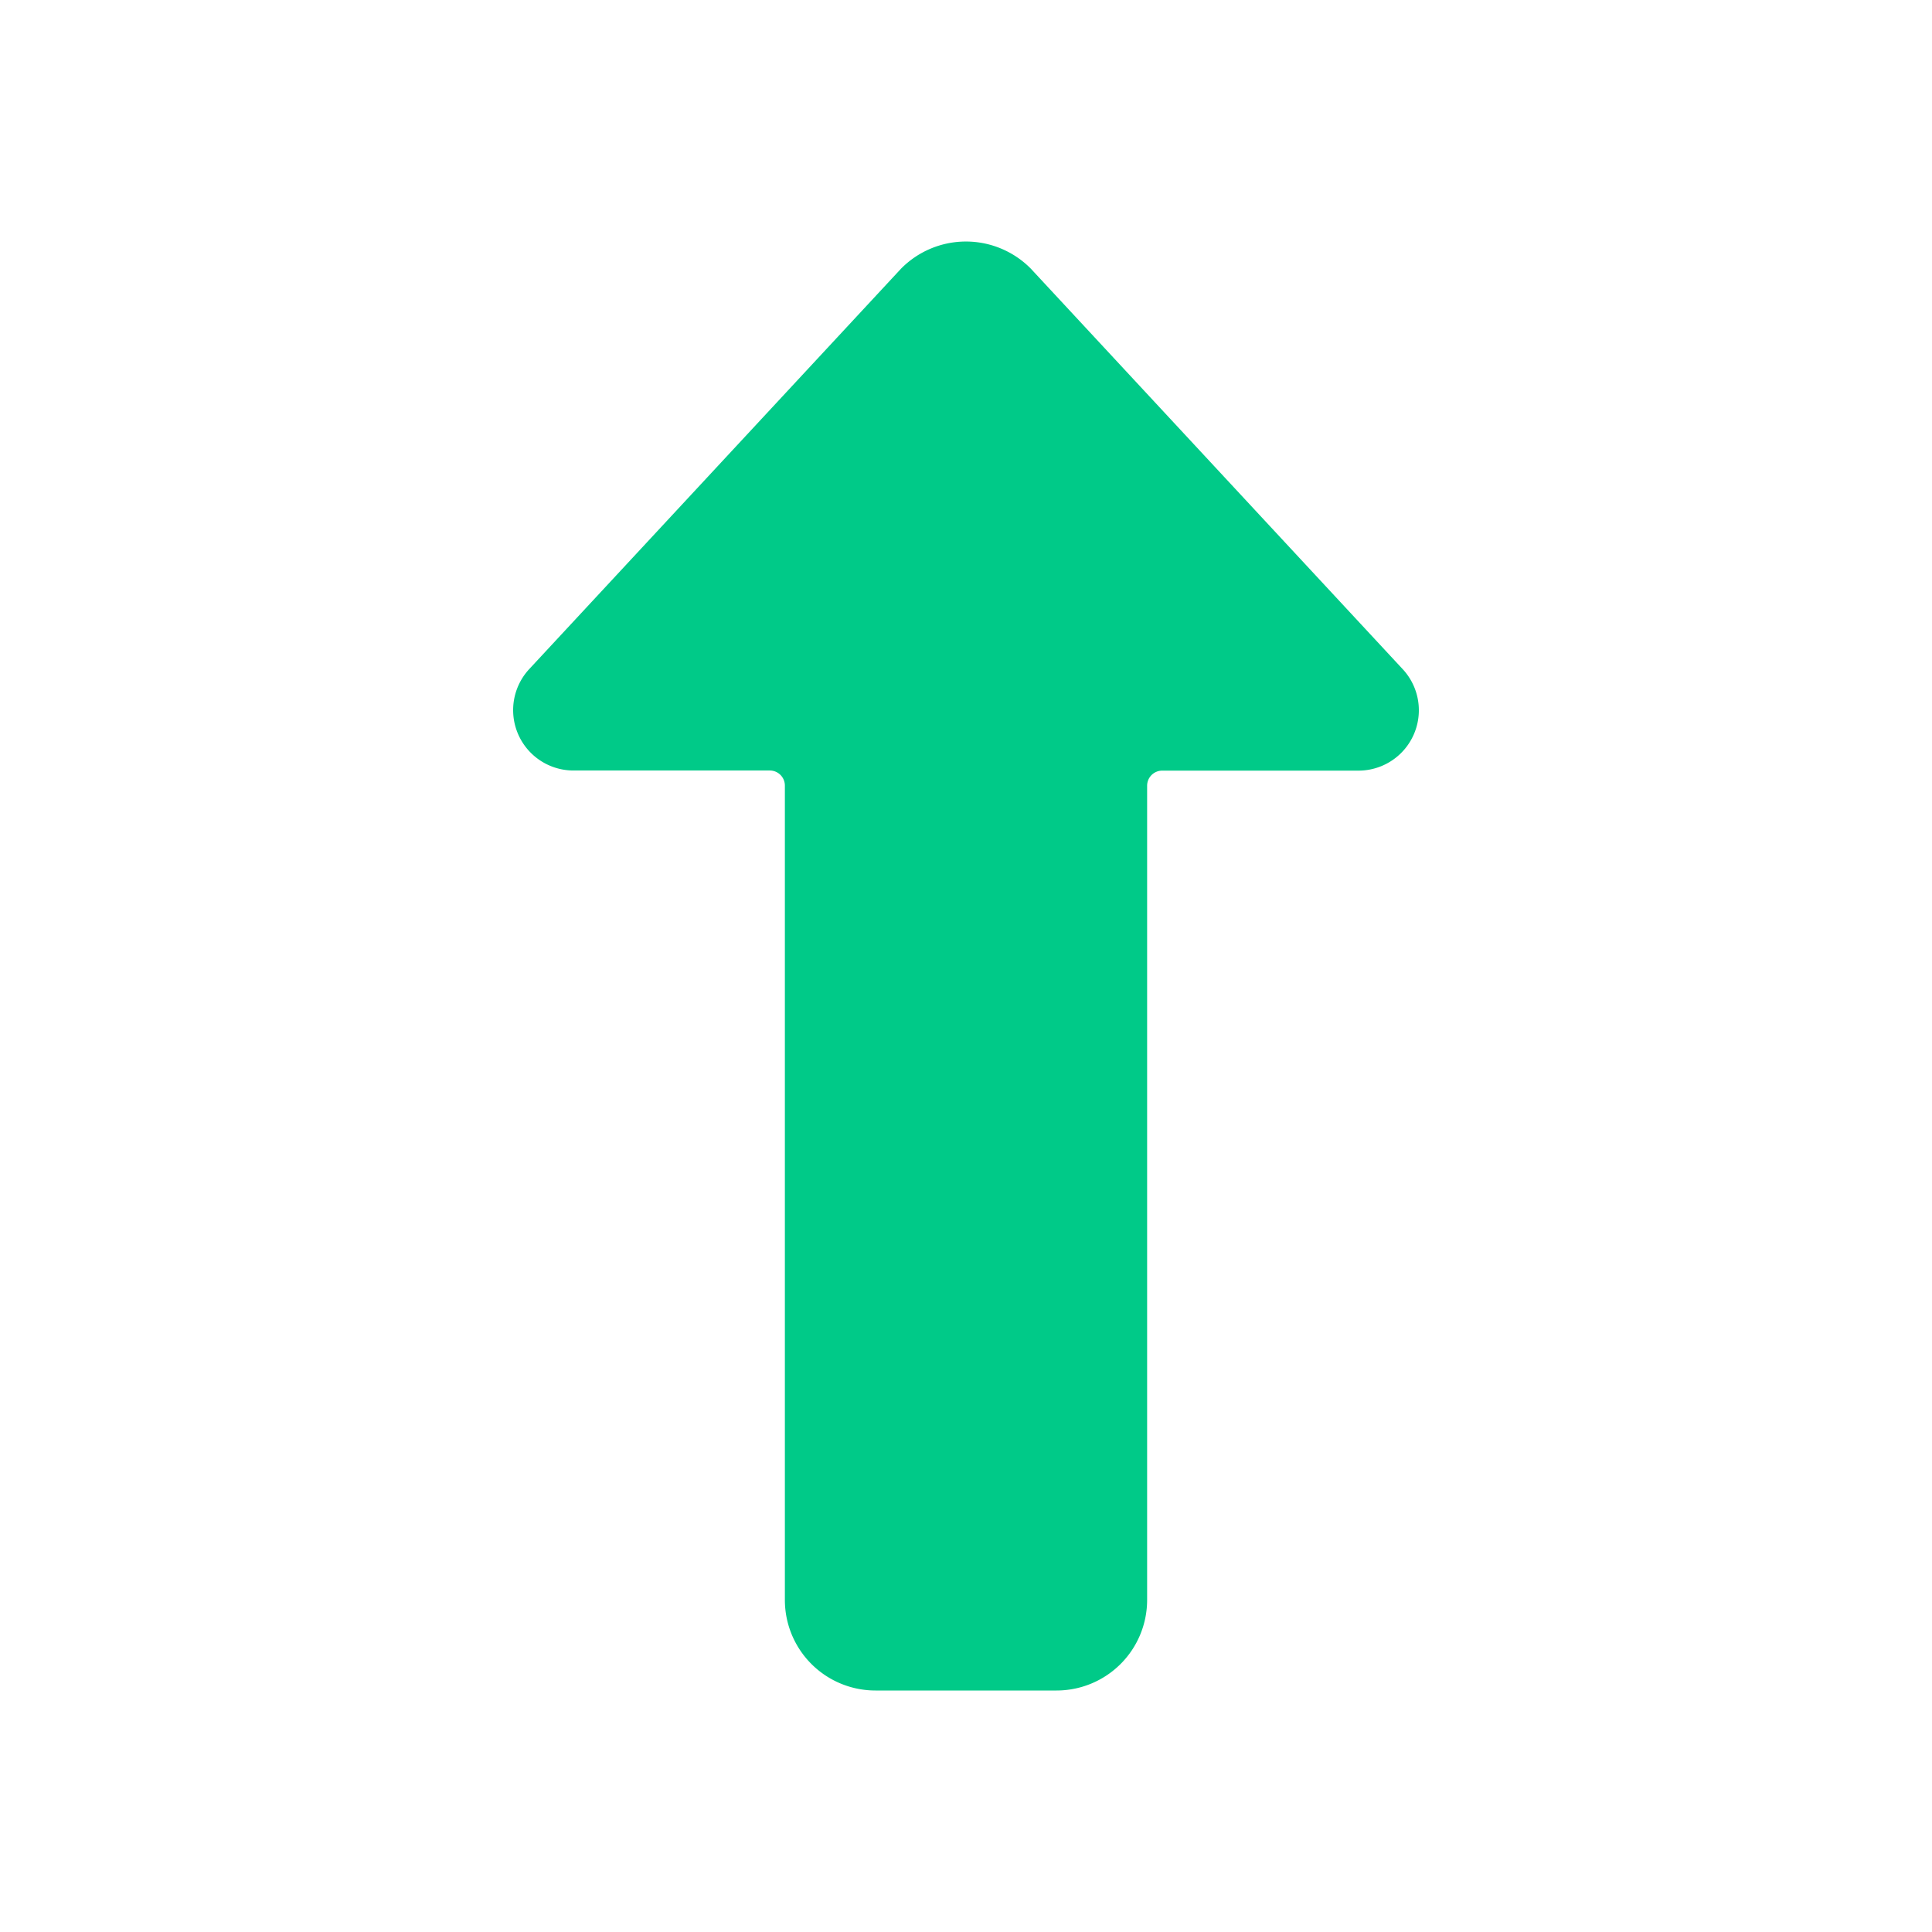 <svg width="16" height="16" fill="none" xmlns="http://www.w3.org/2000/svg"><path d="M6.5 13.25a.75.75 0 00.75.75h1.5a.75.75 0 00.75-.75V6.507a.125.125 0 01.125-.125h1.625a.5.5 0 00.366-.841l-3.08-3.317a.755.755 0 00-1.073 0l-3.08 3.317a.5.5 0 00.367.84h1.625a.125.125 0 01.125.126v6.743z" fill="#00CA88"/></svg>